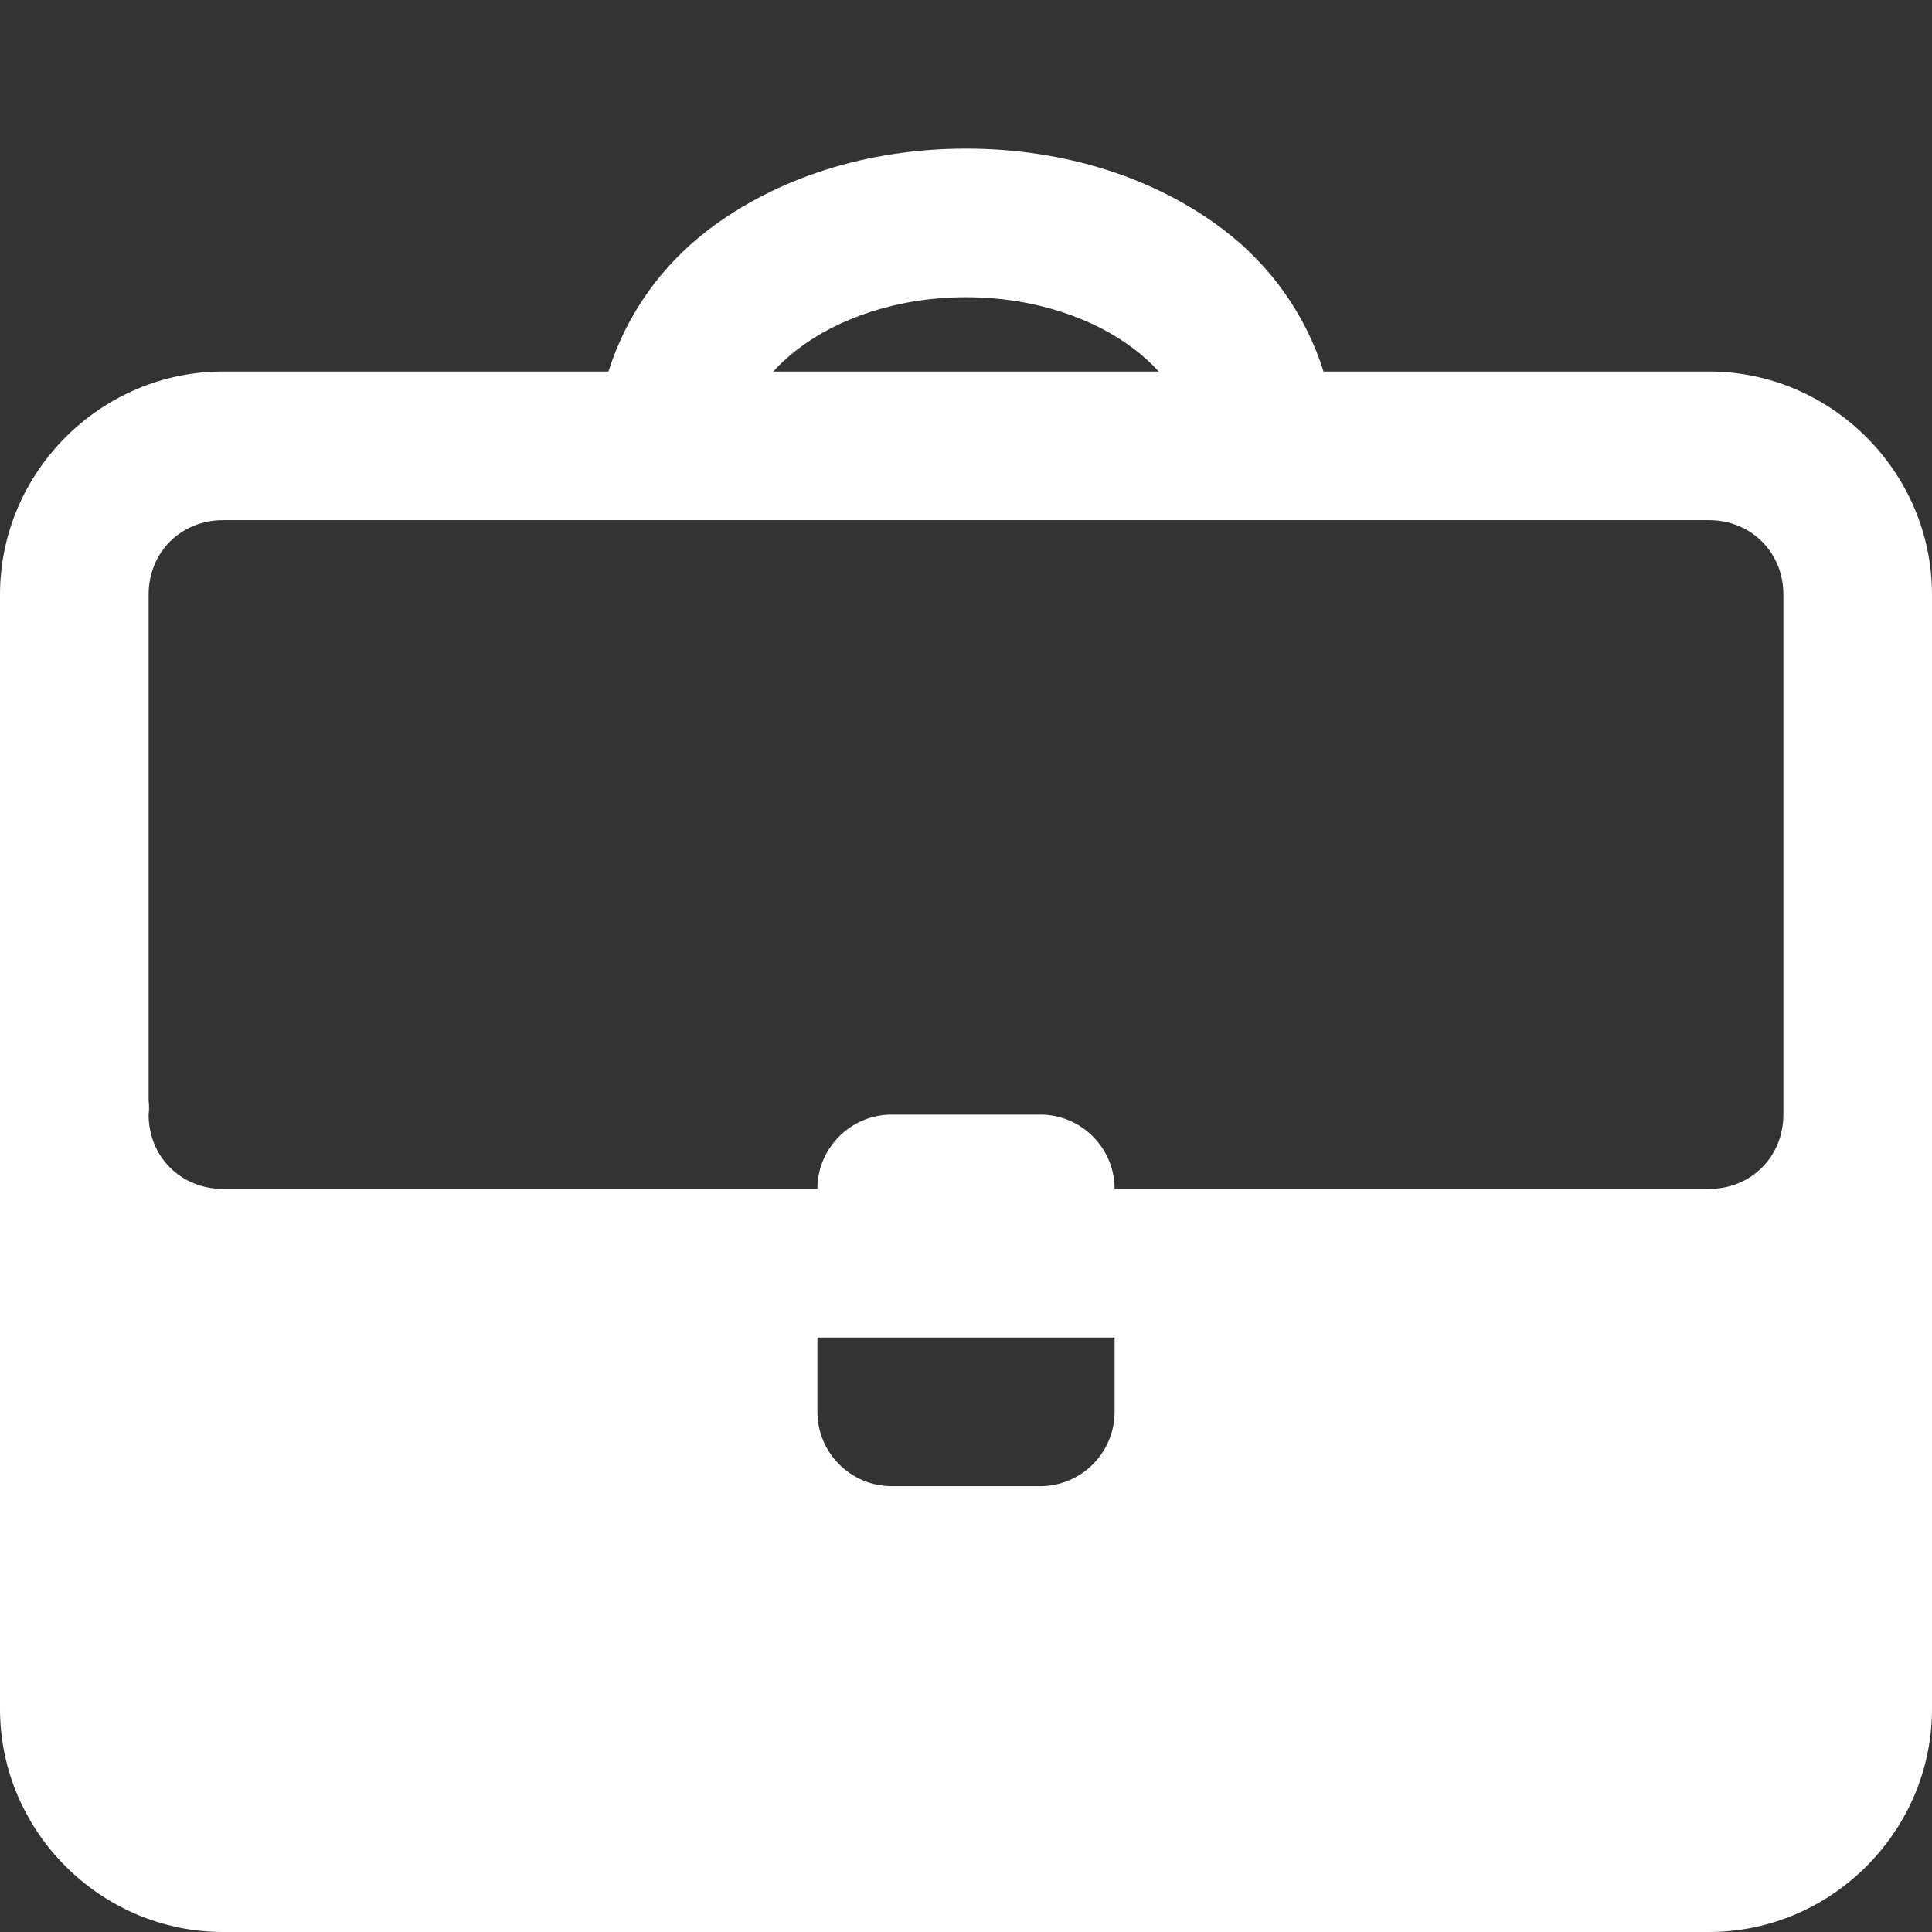 <svg xmlns="http://www.w3.org/2000/svg" xmlns:xlink="http://www.w3.org/1999/xlink" viewBox="0 0 26 26" fill="#FFFFFF"><rect x="0" y="0" width="26" height="26" fill="#333333" stroke="none"/><path d="M13 2C11.664 2 10.445 2.398 9.531 3.094C8.891 3.582 8.426 4.246 8.188 5L3 5C1.355 5 0 6.355 0 8L0 14.812C-0.008 14.875 -0.008 14.938 0 15L0 23C0 24.645 1.355 26 3 26L23 26C24.645 26 26 24.645 26 23L26 8C26 6.355 24.645 5 23 5L17.812 5C17.574 4.246 17.109 3.582 16.469 3.094C15.555 2.398 14.336 2 13 2 Z M 13 4C13.941 4 14.734 4.297 15.25 4.688C15.379 4.785 15.5 4.895 15.594 5L10.406 5C10.5 4.895 10.621 4.785 10.75 4.688C11.266 4.297 12.059 4 13 4 Z M 3 7L23 7C23.566 7 24 7.434 24 8L24 14.844C24 14.875 24 14.906 24 14.938L24 15C24 15.566 23.566 16 23 16L15 16C15 15.449 14.551 15 14 15L12 15C11.449 15 11 15.449 11 16L3 16C2.434 16 2 15.566 2 15C2.008 14.938 2.008 14.875 2 14.812L2 8C2 7.434 2.434 7 3 7 Z M 11 18L15 18L15 19C15 19.551 14.551 20 14 20L12 20C11.449 20 11 19.551 11 19Z" fill="#FFFFFF"></path></svg>
